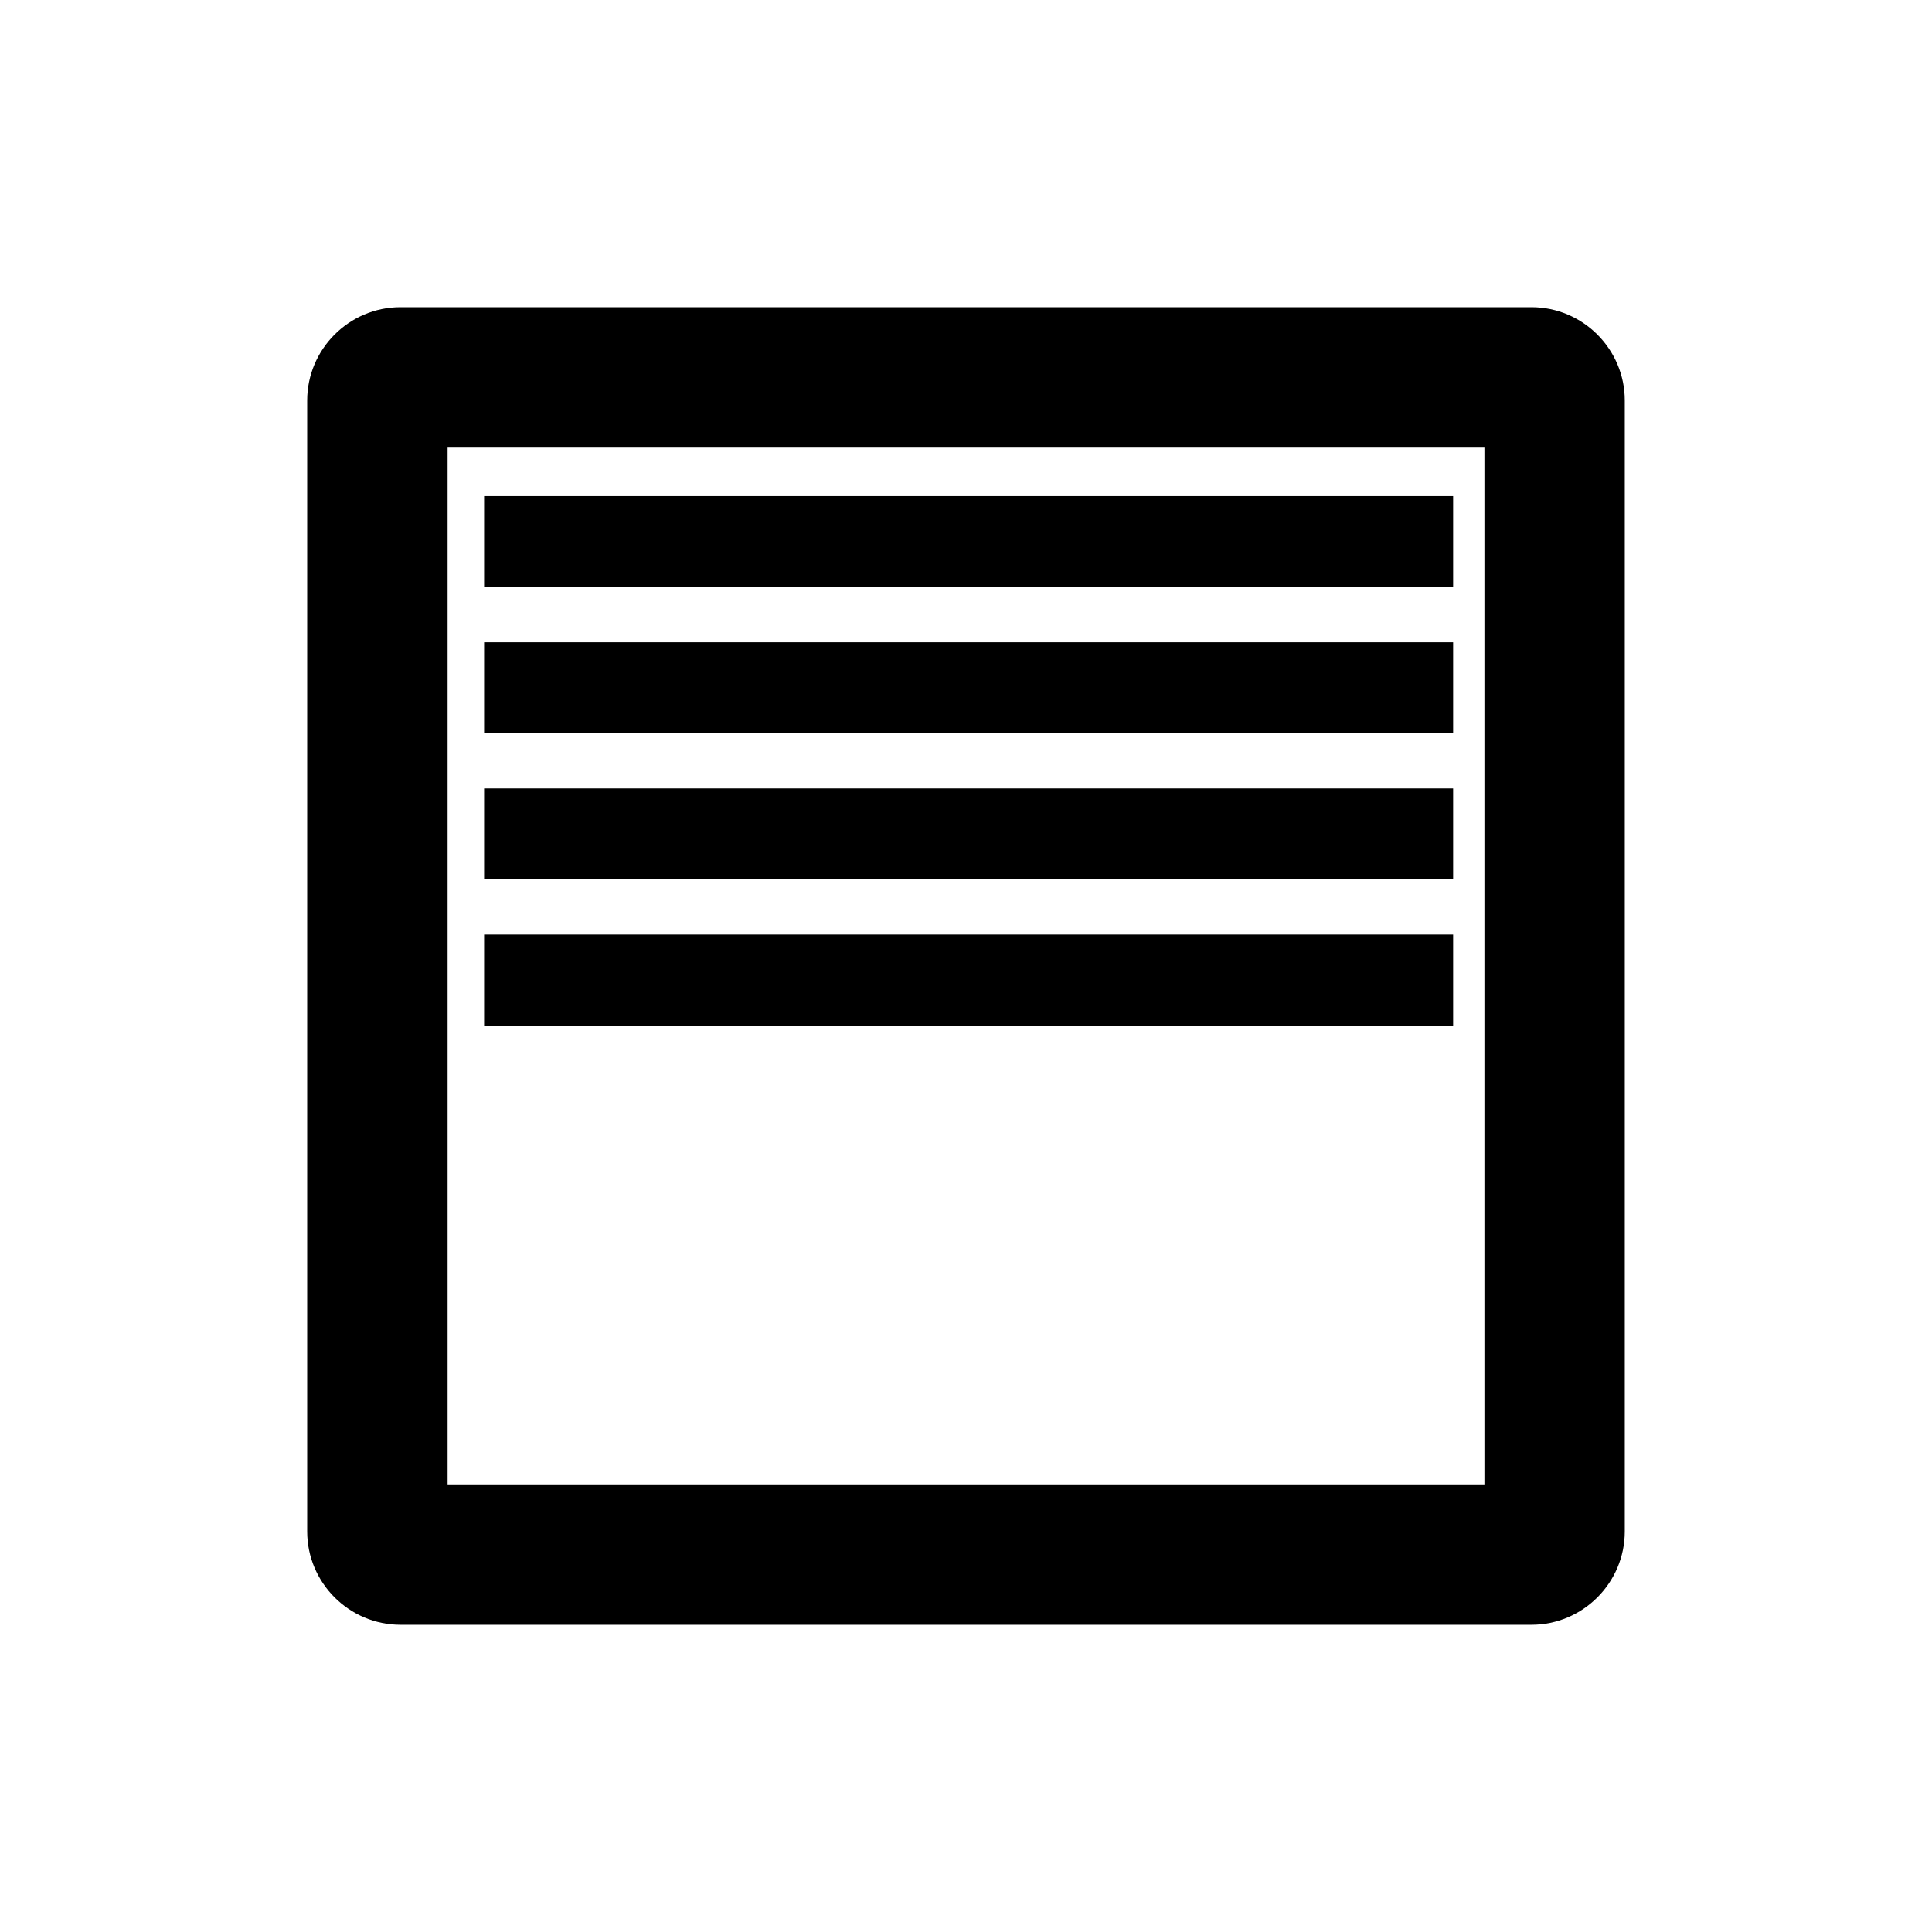 <?xml version="1.0" encoding="UTF-8"?>
<svg id="Ebene_1" data-name="Ebene 1" xmlns="http://www.w3.org/2000/svg" viewBox="0 0 500 500">
  <g id="Jalousie">
    <path d="M396.36,79.5H103.64c-13.28,0-24.14,10.87-24.14,24.14v292.71c0,13.28,10.87,24.14,24.14,24.14h292.71c13.28,0,24.14-10.86,24.14-24.14V103.64c0-13.28-10.86-24.14-24.14-24.14ZM384.16,384.16H115.84V115.84h268.33s0,268.33,0,268.33Z"/>
    <rect x="125.29" y="128.39" width="250.78" height="23.54"/>
    <rect x="125.29" y="166.22" width="250.78" height="23.54"/>
    <rect x="125.29" y="204.05" width="250.78" height="23.54"/>
    <rect x="125.29" y="241.87" width="250.78" height="23.54"/>
  </g>
</svg>